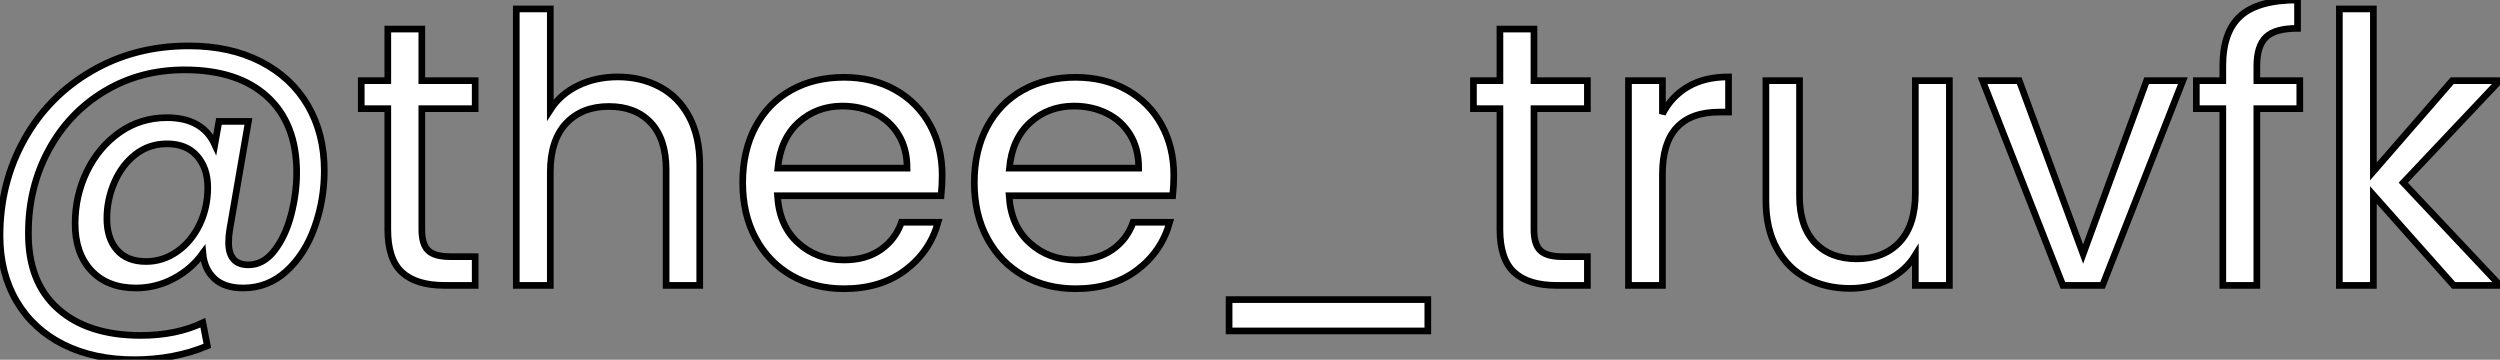 <?xml version="1.0" standalone="no"?>
<svg xmlns="http://www.w3.org/2000/svg" viewBox="4.03 -42.78 374.75 53.92"><rect x="4.03" y="-42.78" width="374.75" height="53.92" fill="#808080" stroke="none"/><path d="M32.31-35.90Q38.53-35.90 43.12-33.54Q47.71-31.19 50.18-26.96Q52.64-22.74 52.64-17.19L52.64-17.19Q52.64-12.77 51.18-8.71Q49.73-4.65 46.96-2.13Q44.18 0.39 40.49 0.39L40.49 0.39Q37.69 0.39 36.18-1.01Q34.66-2.41 34.44-4.82L34.44-4.82Q32.70-2.41 30.04-1.01Q27.38 0.39 24.42 0.39L24.42 0.39Q20.16 0.39 17.72-2.21Q15.29-4.82 15.29-9.24L15.29-9.24Q15.29-13.44 17.05-17.08Q18.82-20.72 21.95-22.93Q25.09-25.14 29.06-25.14L29.06-25.14Q34.38-25.14 36.23-21.11L36.23-21.11L36.85-24.58L41.27-24.58L38.47-8.40Q38.30-7.34 38.30-6.44L38.30-6.44Q38.30-3.08 41.27-3.08L41.27-3.08Q43.51-3.08 45.16-5.21Q46.82-7.34 47.66-10.56Q48.50-13.78 48.50-16.91L48.50-16.91Q48.50-24.25 44.10-28.28Q39.70-32.31 31.70-32.31L31.70-32.31Q25.03-32.31 19.68-29.09Q14.34-25.87 11.31-20.27Q8.29-14.67 8.29-7.90L8.29-7.90Q8.23-0.50 12.71 3.50Q17.19 7.50 25.14 7.50L25.14 7.50Q30.41 7.50 34.44 5.60L34.44 5.60L35.11 9.07Q30.13 11.14 24.14 11.14L24.14 11.14Q18.14 11.14 13.58 8.88Q9.02 6.61 6.52 2.38Q4.03-1.85 4.03-7.45L4.03-7.45Q4.03-15.34 7.67-21.87Q11.31-28.39 17.78-32.14Q24.25-35.90 32.31-35.90L32.31-35.90ZM25.93-3.58Q28.45-3.58 30.58-5.07Q32.70-6.55 33.94-9.10Q35.17-11.65 35.17-14.67L35.17-14.67Q35.17-17.58 33.57-19.40Q31.98-21.22 29.06-21.22L29.06-21.22Q26.38-21.22 24.33-19.63Q22.29-18.03 21.17-15.43Q20.05-12.82 20.05-10.02L20.05-10.02Q20.05-7.06 21.56-5.32Q23.07-3.58 25.93-3.58L25.93-3.58ZM75.26-26.49L67.26-26.49L67.26-8.40Q67.26-6.16 68.21-5.24Q69.16-4.31 71.51-4.31L71.51-4.31L75.26-4.31L75.26 0L70.67 0Q66.42 0 64.29-1.96Q62.16-3.92 62.16-8.40L62.16-8.40L62.16-26.49L58.18-26.49L58.18-30.69L62.16-30.69L62.16-38.42L67.26-38.42L67.26-30.69L75.26-30.69L75.26-26.49ZM96.66-31.25Q100.13-31.25 102.93-29.76Q105.73-28.28 107.32-25.31Q108.92-22.34 108.92-18.09L108.92-18.09L108.92 0L103.88 0L103.88-17.36Q103.88-21.95 101.58-24.39Q99.29-26.82 95.31-26.82L95.31-26.82Q91.28-26.82 88.90-24.30Q86.52-21.78 86.52-16.97L86.52-16.97L86.52 0L81.42 0L81.42-41.44L86.52-41.44L86.52-26.32Q88.03-28.67 90.69-29.96Q93.35-31.25 96.66-31.25L96.66-31.25ZM145.26-16.52Q145.26-15.06 145.10-13.44L145.10-13.44L120.57-13.44Q120.85-8.90 123.68-6.36Q126.50-3.81 130.54-3.81L130.54-3.81Q133.84-3.81 136.05-5.35Q138.26-6.89 139.16-9.46L139.16-9.46L144.65-9.46Q143.42-5.04 139.72-2.27Q136.02 0.50 130.54 0.50L130.54 0.50Q126.17 0.50 122.72-1.46Q119.28-3.42 117.32-7.03Q115.36-10.64 115.36-15.40L115.36-15.40Q115.36-20.16 117.26-23.74Q119.17-27.33 122.61-29.26Q126.06-31.19 130.54-31.19L130.54-31.19Q134.90-31.19 138.26-29.29Q141.62-27.38 143.44-24.05Q145.26-20.72 145.26-16.52L145.26-16.52ZM140-17.58Q140-20.50 138.71-22.60Q137.42-24.70 135.21-25.79Q133-26.88 130.31-26.88L130.31-26.88Q126.45-26.88 123.73-24.42Q121.02-21.95 120.62-17.58L120.62-17.58L140-17.58ZM179.98-16.52Q179.98-15.06 179.82-13.44L179.82-13.44L155.29-13.44Q155.57-8.90 158.40-6.36Q161.22-3.81 165.26-3.81L165.26-3.81Q168.56-3.81 170.77-5.35Q172.98-6.89 173.88-9.46L173.88-9.46L179.37-9.46Q178.14-5.04 174.44-2.27Q170.74 0.50 165.26 0.50L165.26 0.50Q160.89 0.50 157.44-1.46Q154-3.42 152.04-7.03Q150.08-10.64 150.08-15.40L150.08-15.40Q150.08-20.16 151.98-23.74Q153.89-27.33 157.33-29.26Q160.78-31.19 165.26-31.19L165.26-31.19Q169.62-31.19 172.98-29.29Q176.34-27.38 178.16-24.05Q179.98-20.72 179.98-16.52L179.98-16.52ZM174.72-17.58Q174.72-20.50 173.43-22.60Q172.14-24.70 169.93-25.79Q167.72-26.88 165.03-26.88L165.03-26.88Q161.17-26.88 158.45-24.42Q155.74-21.95 155.34-17.58L155.34-17.58L174.72-17.58ZM188.27 2.13L218.06 2.13L218.06 6.83L188.27 6.83L188.27 2.13ZM241.98-26.49L233.97-26.49L233.97-8.40Q233.97-6.16 234.92-5.24Q235.87-4.31 238.22-4.31L238.22-4.31L241.98-4.31L241.98 0L237.38 0Q233.13 0 231-1.96Q228.87-3.92 228.87-8.40L228.87-8.40L228.87-26.49L224.90-26.49L224.90-30.69L228.87-30.69L228.87-38.42L233.97-38.42L233.97-30.69L241.98-30.69L241.98-26.49ZM253.23-25.70Q254.58-28.34 257.07-29.79Q259.56-31.25 263.14-31.25L263.14-31.25L263.14-25.98L261.80-25.98Q253.23-25.98 253.23-16.69L253.23-16.69L253.23 0L248.14 0L248.14-30.69L253.23-30.69L253.23-25.70ZM291.14-30.69L296.24-30.69L296.24 0L291.14 0L291.14-4.54Q289.69-2.18 287.08-0.87Q284.48 0.45 281.34 0.45L281.34 0.45Q277.76 0.45 274.90-1.04Q272.05-2.52 270.40-5.49Q268.74-8.46 268.74-12.71L268.74-12.71L268.74-30.69L273.78-30.69L273.78-13.38Q273.78-8.85 276.08-6.41Q278.38-3.98 282.35-3.98L282.35-3.98Q286.44-3.98 288.79-6.50Q291.14-9.02 291.14-13.83L291.14-13.83L291.14-30.69ZM306.71-30.69L316.29-4.70L325.81-30.69L331.24-30.69L319.20 0L313.26 0L301.22-30.69L306.71-30.69ZM348.77-30.69L348.77-26.49L342.33-26.49L342.33 0L337.23 0L337.23-26.49L333.26-26.49L333.26-30.69L337.23-30.69L337.23-32.87Q337.23-38.02 339.89-40.40Q342.55-42.78 348.43-42.78L348.43-42.78L348.43-38.53Q345.07-38.53 343.70-37.21Q342.33-35.90 342.33-32.87L342.33-32.87L342.33-30.69L348.77-30.69ZM378.78 0L371.84 0L359.80-13.55L359.80 0L354.70 0L354.70-41.44L359.80-41.44L359.80-17.08L371.62-30.69L378.73-30.69L364.28-15.40L378.78 0Z" fill="white" stroke="black" transform="scale(1,1)"/></svg>